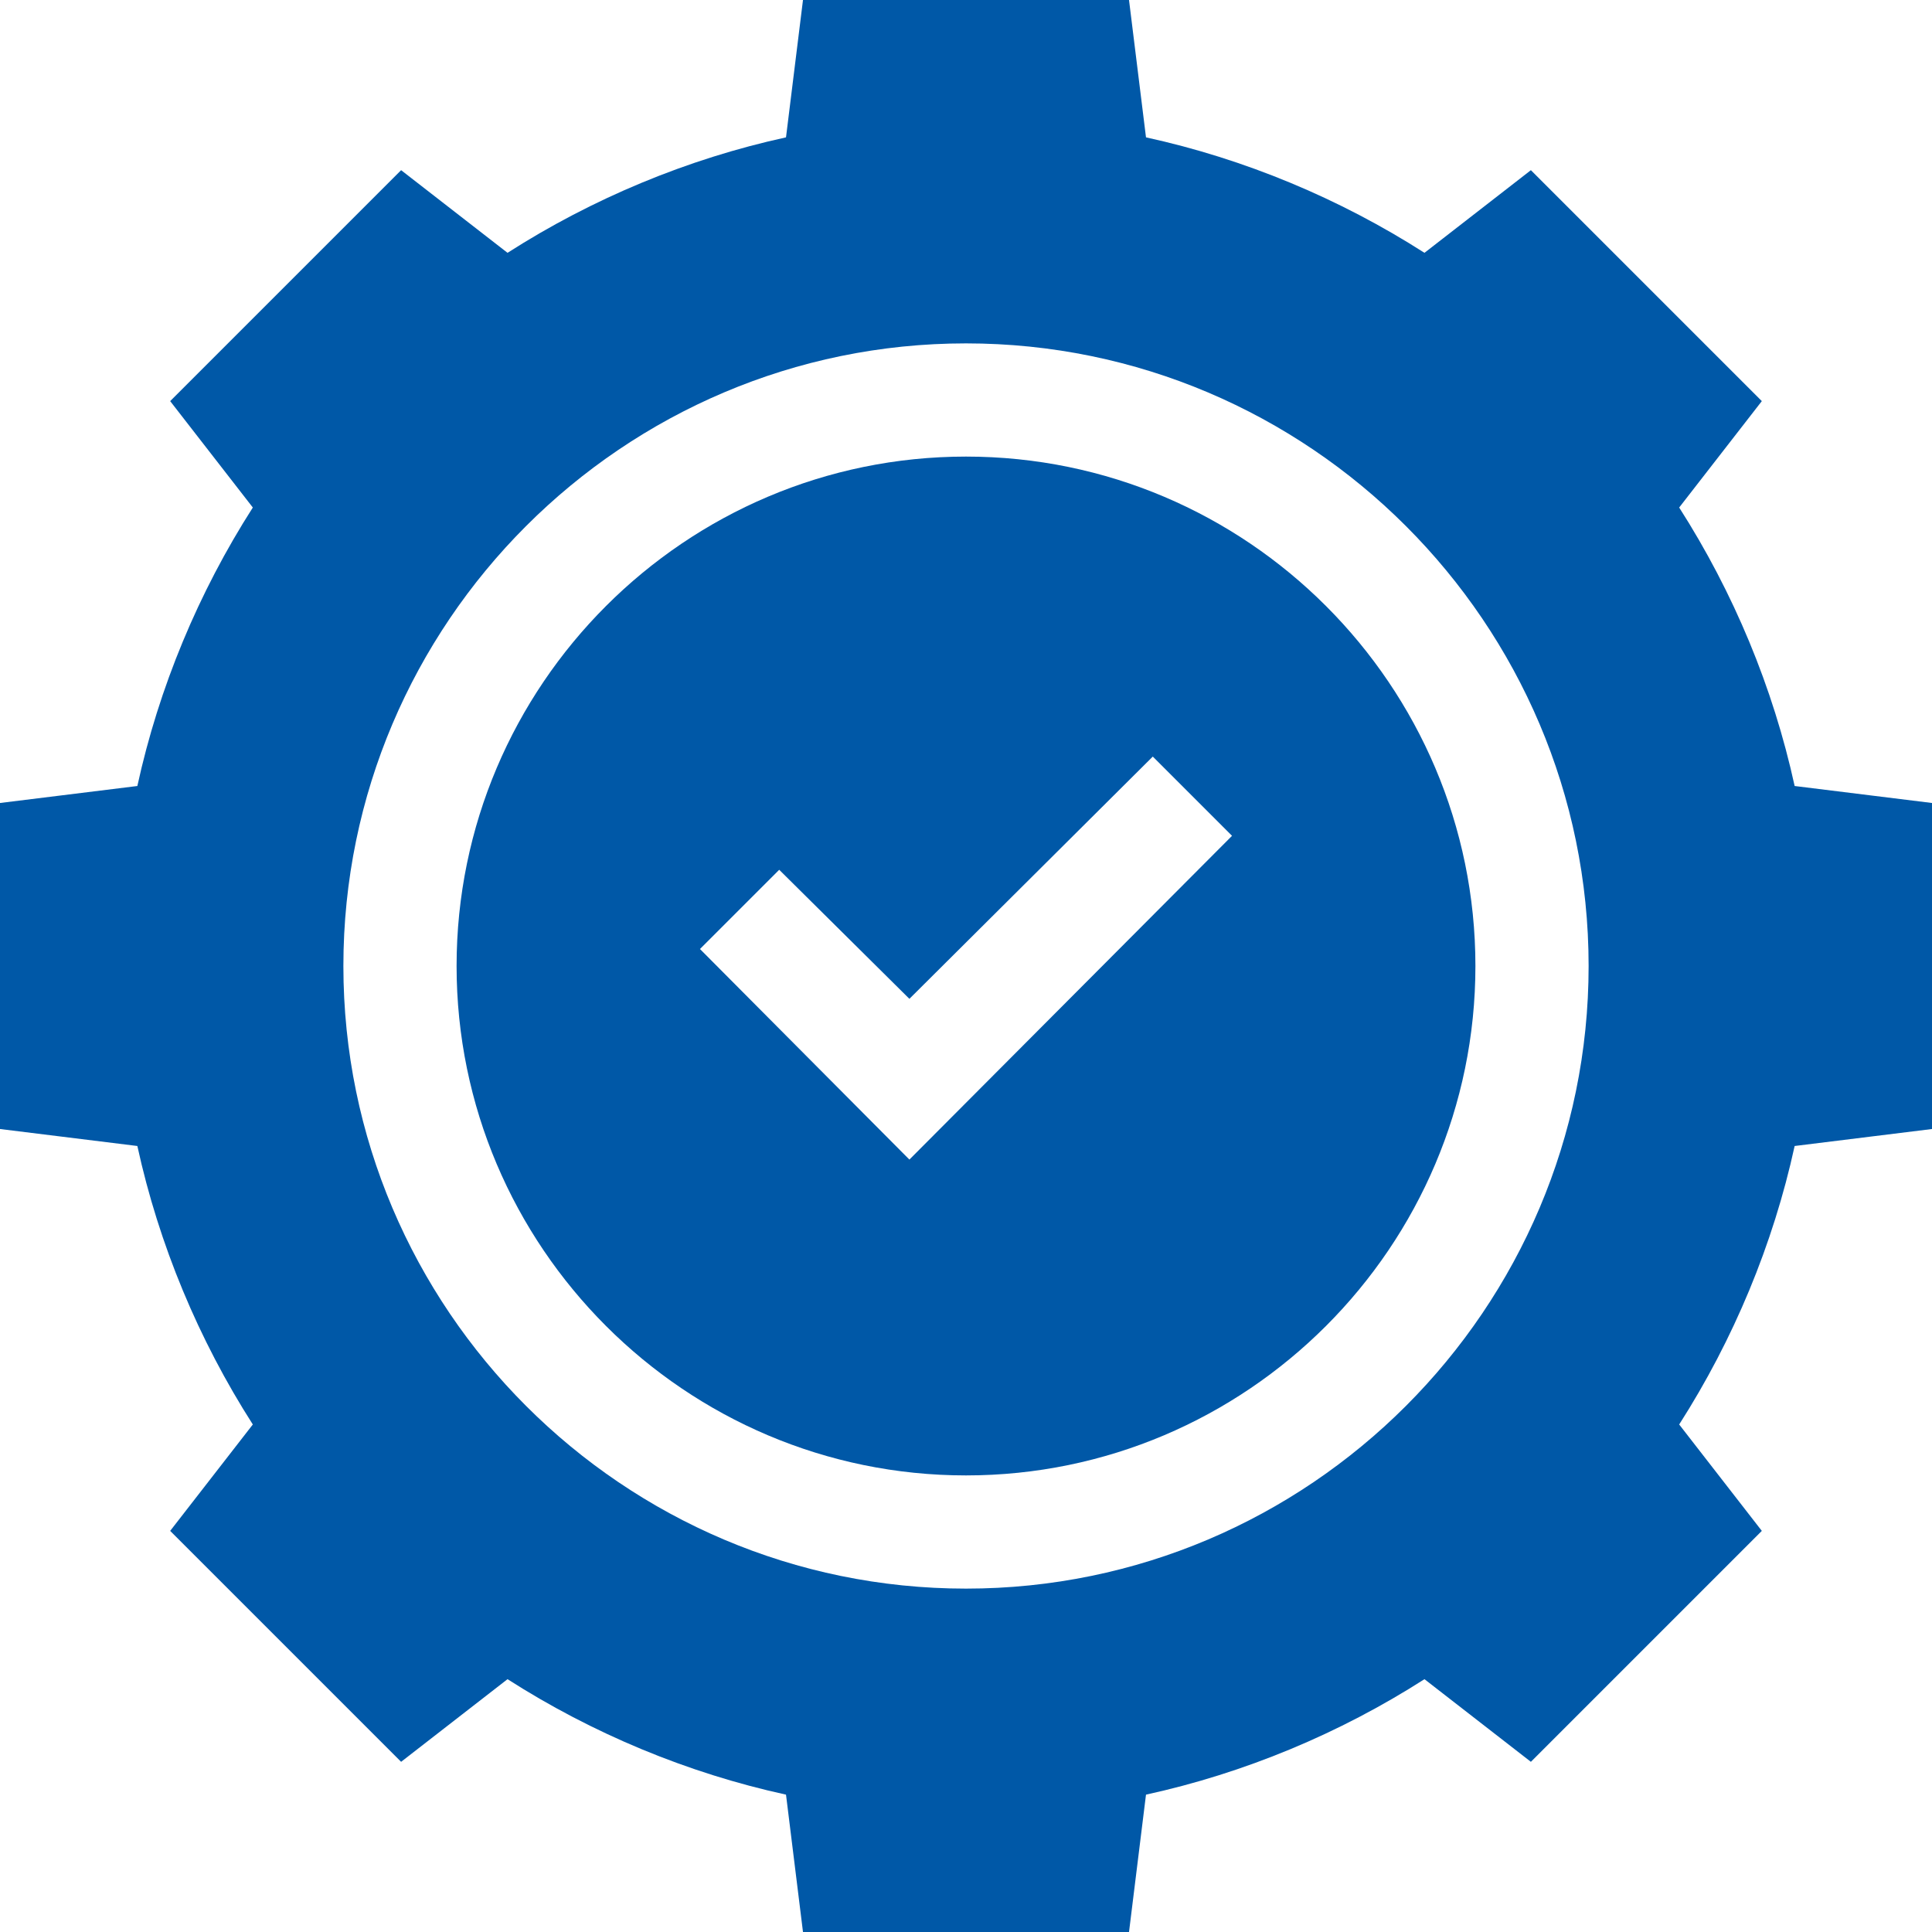 <?xml version="1.0" encoding="UTF-8"?>
<svg xmlns="http://www.w3.org/2000/svg" version="1.1" viewBox="0 0 512 512">
  <defs>
    <style>
      .cls-1 {
        fill: #0058a7;
      }
    </style>
  </defs>
  <!-- Generator: Adobe Illustrator 28.6.0, SVG Export Plug-In . SVG Version: 1.2.0 Build 709)  -->
  <g>
    <g id="Capa_1">
      <g>
        <path class="cls-1" d="M445,134.5l21.9-28.2-61.2-61.2-28.2,21.9c-22.5-14.4-47.7-24.9-73.8-30.6l-4.5-36.4h-86.4l-4.5,36.4c-26.1,5.7-51.3,16.2-73.8,30.6l-28.2-21.9-61.2,61.2,21.9,28.2c-14.4,22.5-24.9,47.7-30.6,73.8L0,212.8v86.4l36.4,4.5c5.7,26.1,16.2,51.3,30.6,73.8l-21.9,28.2,61.2,61.2,28.2-21.9c22.5,14.4,47.7,24.9,73.8,30.6l4.5,36.4h86.4l4.5-36.4c26.1-5.7,51.3-16.2,73.8-30.6l28.2,21.9,61.2-61.2-21.9-28.2c14.4-22.5,24.9-47.7,30.6-73.8l36.4-4.5v-86.4l-36.4-4.5c-5.7-26.1-16.2-51.3-30.6-73.8h0ZM256,421c-90.9,0-165-74.1-165-165s74.1-165,165-165,165,74.1,165,165-74.1,165-165,165Z"/>
        <path class="cls-1" d="M256,121c-74.4,0-135,60.6-135,135s60.6,135,135,135,135-60.6,135-135-60.6-135-135-135ZM241,307.3l-55.5-55.8,21-21,34.5,34.2,64.5-64.2,21,21-85.5,85.8Z"/>
      </g>
    </g>
  </g>
</svg>